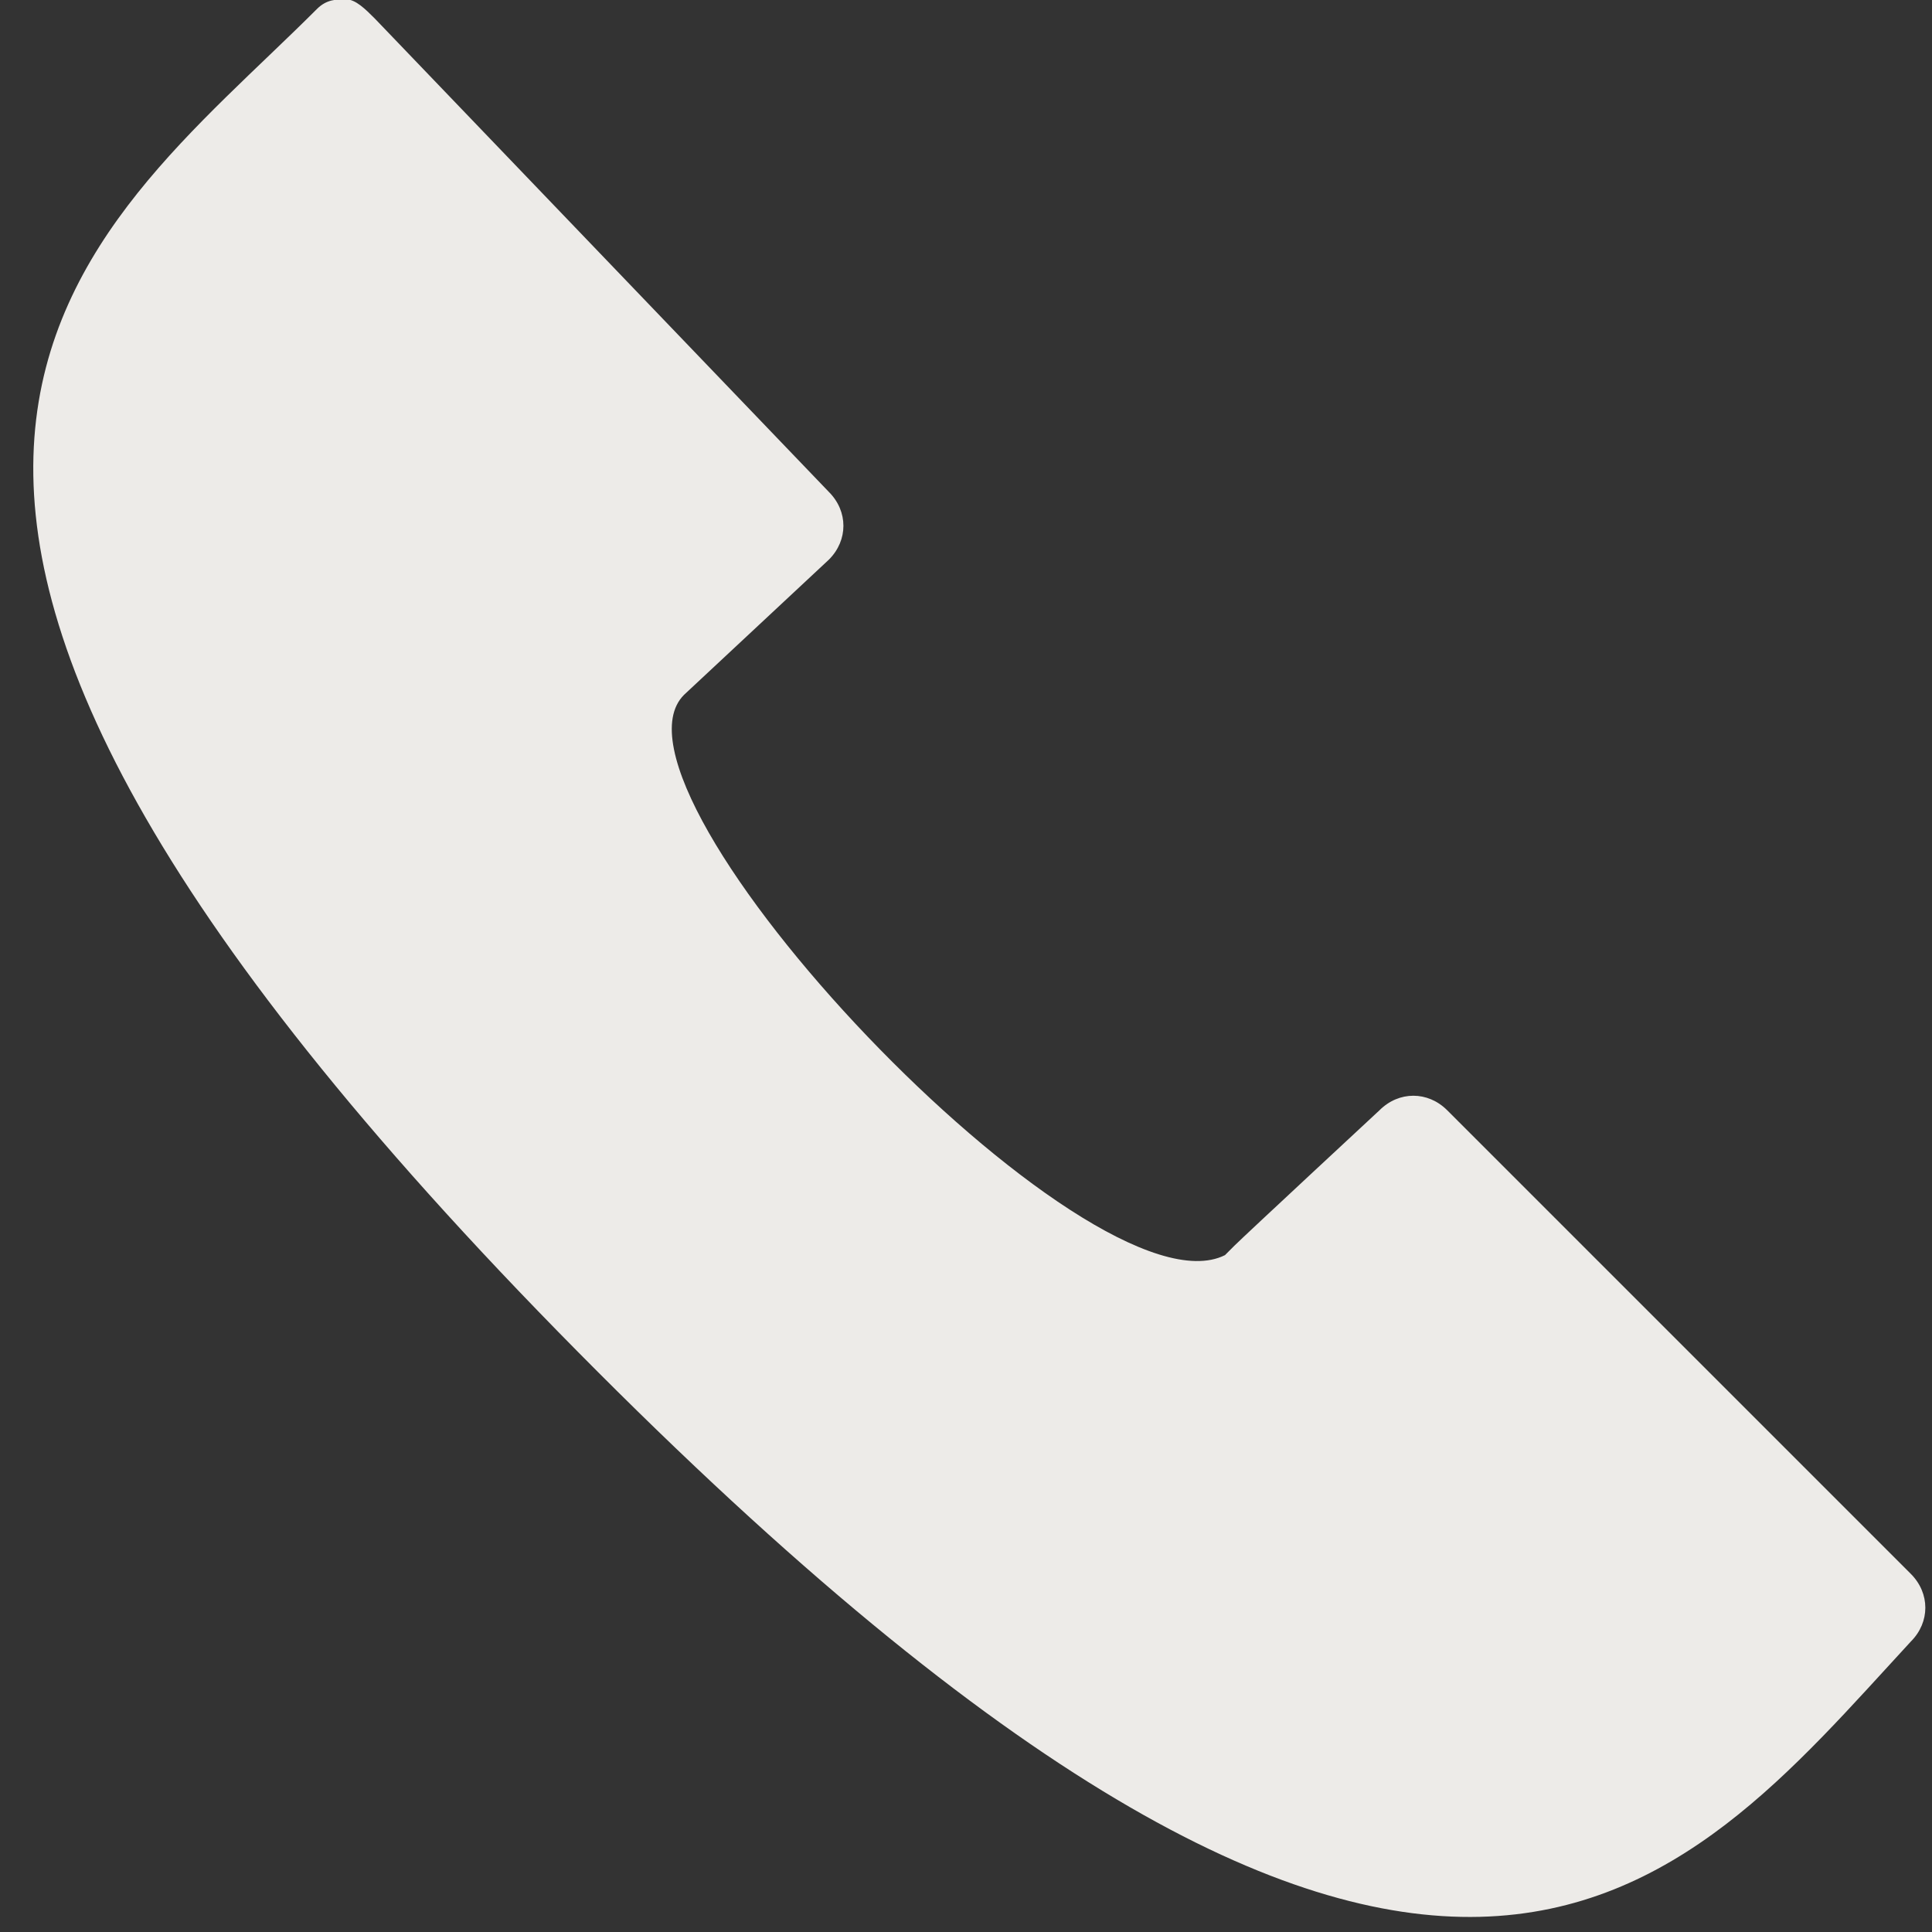 <svg width="40" height="40" viewBox="0 0 40 40" xmlns="http://www.w3.org/2000/svg"><rect x="0" y="0" width="40" height="40" fill="#333333" stroke="none"/><title>3A2149F7-302D-4978-8C07-22DEDD9970F0</title><path d="M29.962 22.986c-.4-.4-1-.4-1.4 0 0 0-2.8 2.6-3 2.8l-.2.2c-2.8 1.4-13.2-9.6-11.2-11.6l3-2.8c.4-.4.4-1 0-1.4l-9.4-9.8c-.2-.2-.4-.4-.6-.4-.2 0-.4 0-.6.2-4.8 4.8-12.6 9.6 5.4 27.8 17.8 18 22.8 11.2 27.6 6 .4-.4.4-1 0-1.4l-9.6-9.6z" fill="#EDEBE8" fill-rule="evenodd"/></svg>